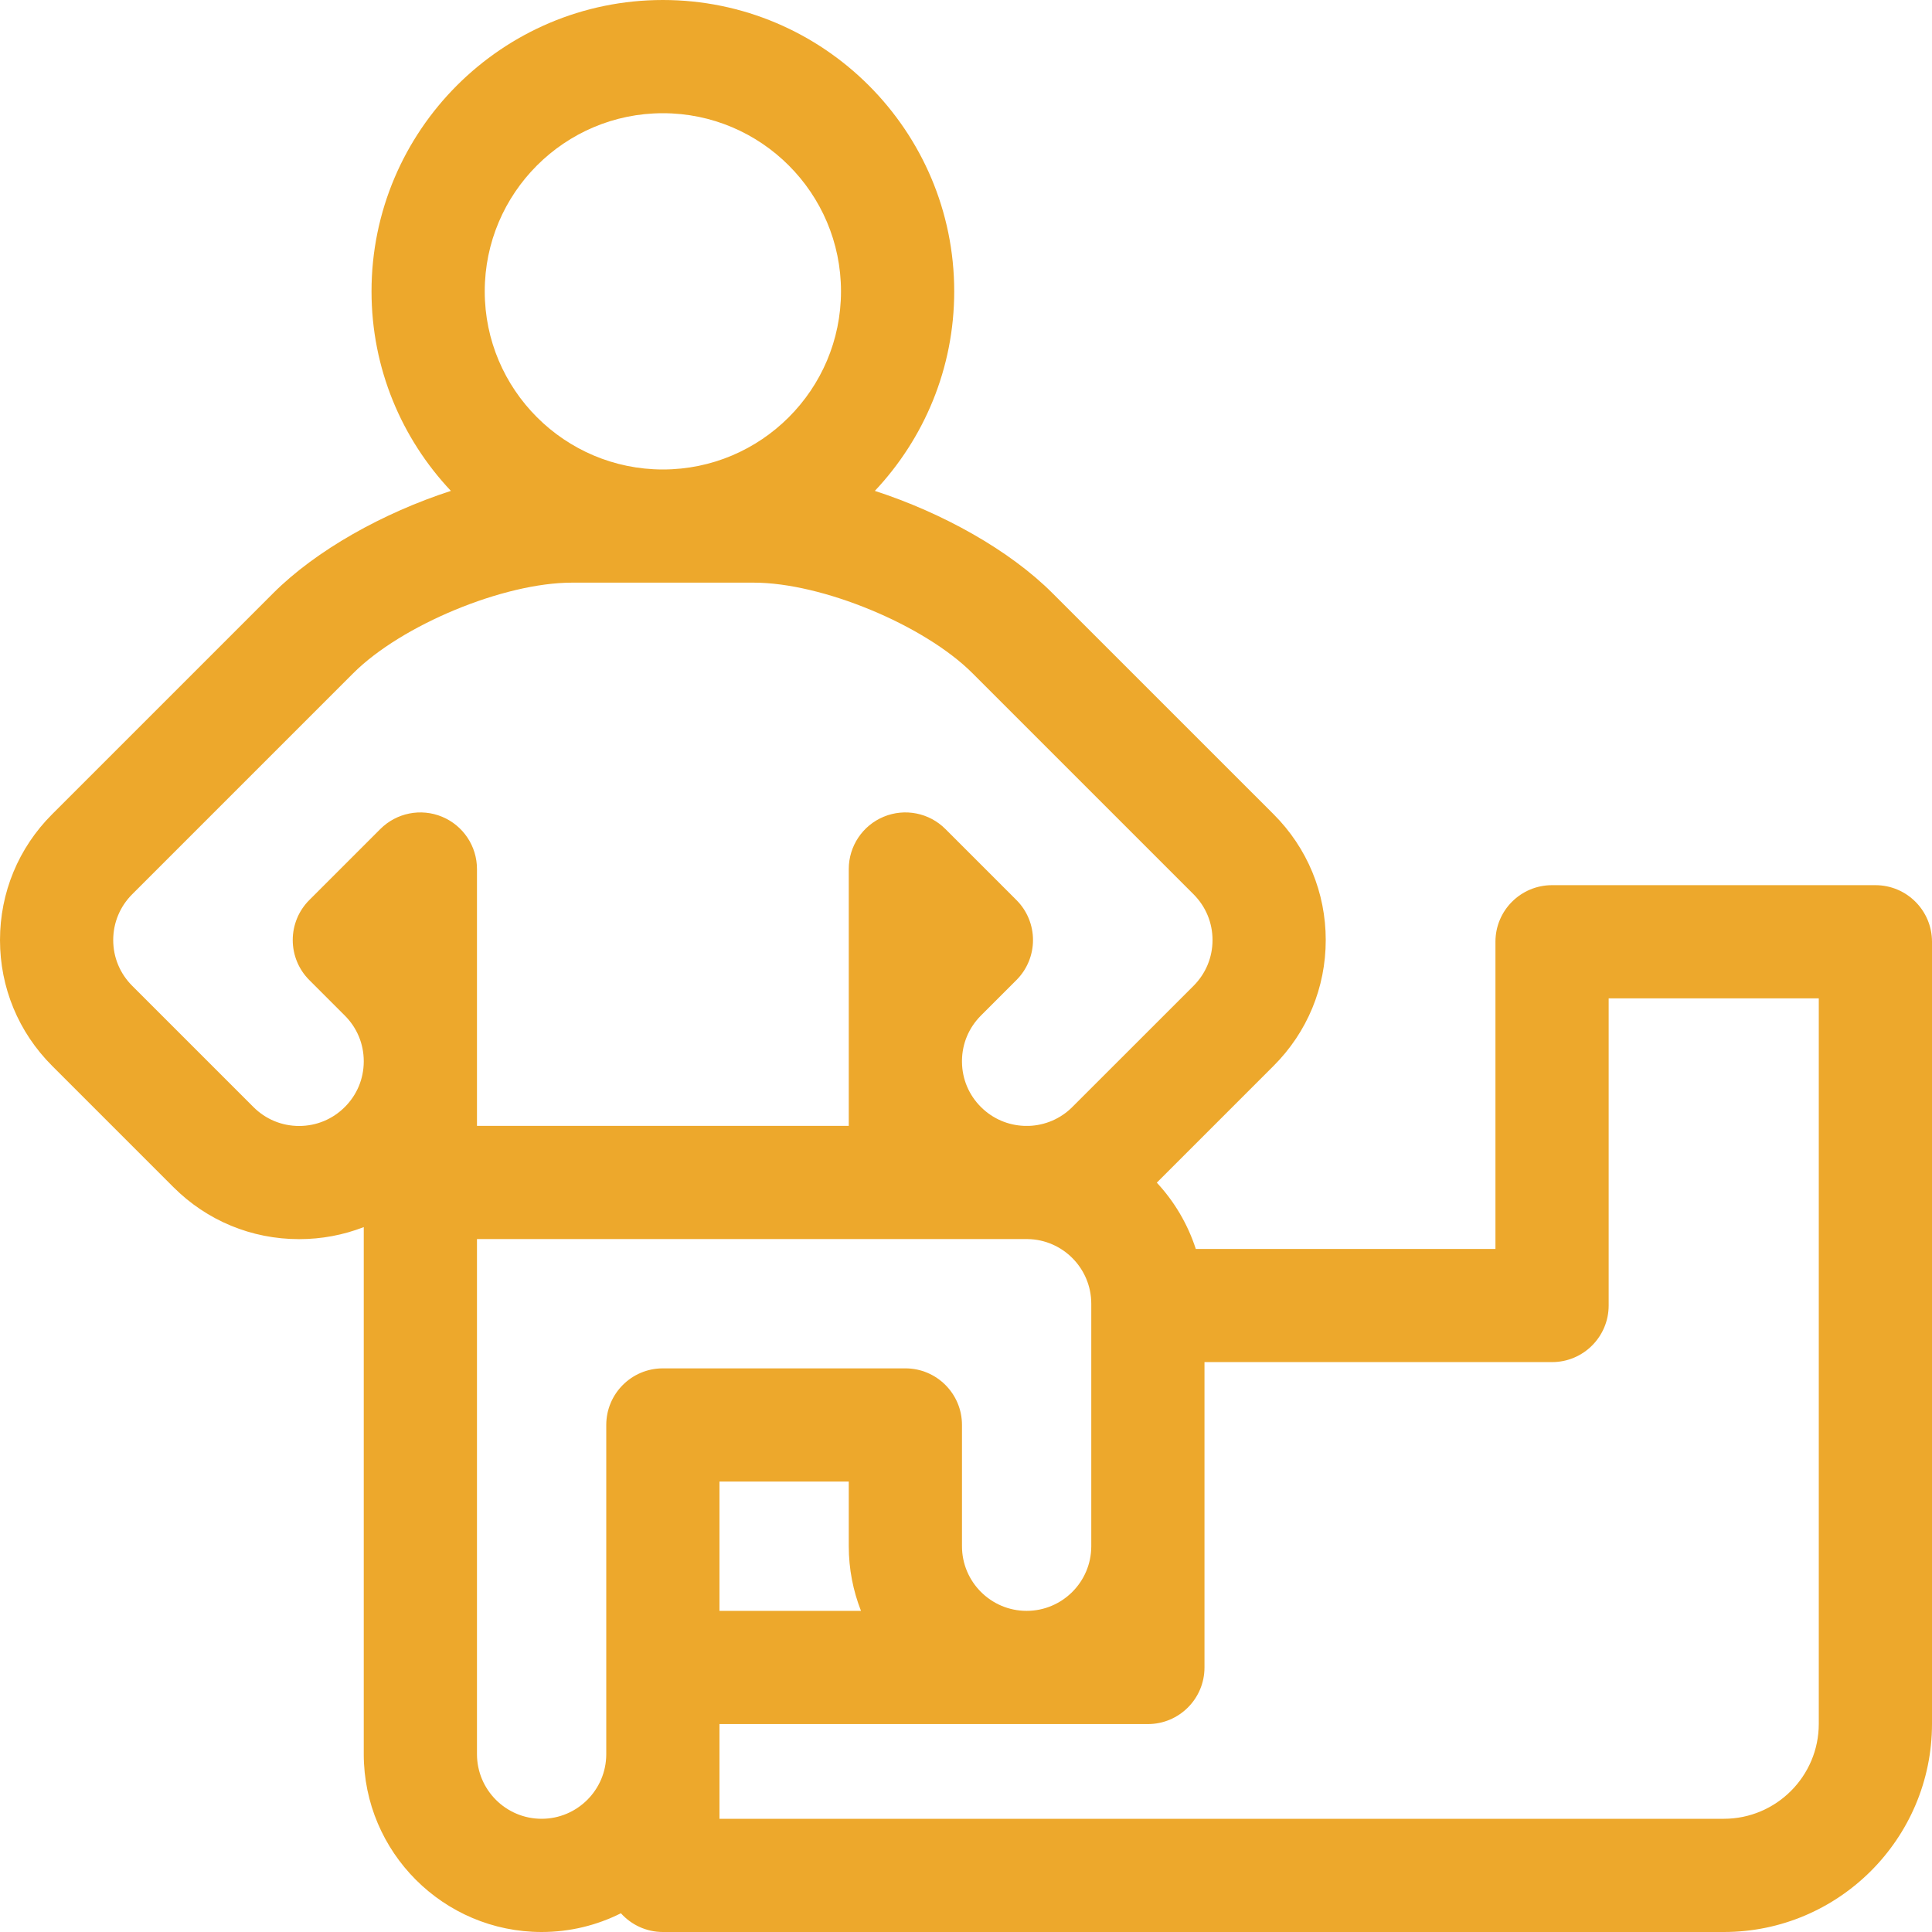 <svg xmlns="http://www.w3.org/2000/svg" width="50" height="50" viewBox="0 0 50 50" fill="none"><path d="M48.535 22.908H40.167C39.358 22.908 38.702 23.563 38.702 24.372V32.322H30.947C30.737 31.676 30.39 31.092 29.938 30.607L32.962 27.583C33.831 26.714 34.31 25.558 34.31 24.328C34.31 23.099 33.831 21.943 32.962 21.074L27.24 15.353C26.127 14.239 24.399 13.275 22.641 12.704C23.913 11.353 24.695 9.537 24.695 7.54C24.695 3.382 21.312 0 17.155 0C12.997 0 9.615 3.382 9.615 7.54C9.615 9.537 10.397 11.354 11.669 12.704C9.911 13.275 8.183 14.239 7.069 15.353L1.348 21.074C0.479 21.943 0 23.099 0 24.329C0 25.558 0.479 26.714 1.348 27.583L4.486 30.721C5.355 31.591 6.511 32.069 7.741 32.069C8.323 32.069 8.888 31.962 9.414 31.757V45.397C9.414 47.935 11.479 50 14.017 50C14.754 50 15.451 49.825 16.069 49.515C16.337 49.812 16.724 50 17.155 50H44.613C47.583 50 50 47.583 50 44.612V24.372C50 23.563 49.344 22.908 48.535 22.908ZM17.155 2.93C19.697 2.93 21.765 4.998 21.765 7.54C21.765 10.082 19.697 12.15 17.155 12.15C14.613 12.15 12.545 10.082 12.545 7.54C12.545 4.998 14.613 2.93 17.155 2.93ZM8.924 28.649C8.608 28.966 8.188 29.14 7.741 29.14C7.294 29.14 6.874 28.966 6.558 28.649L3.42 25.511C3.104 25.195 2.93 24.775 2.93 24.329C2.93 23.882 3.104 23.462 3.419 23.146C3.419 23.146 3.419 23.146 3.42 23.145L9.141 17.424C10.39 16.175 13.035 15.079 14.801 15.079H19.508C21.275 15.079 23.92 16.175 25.169 17.424L30.89 23.145C31.206 23.462 31.38 23.881 31.38 24.329C31.38 24.775 31.206 25.195 30.89 25.512L27.752 28.649C27.442 28.96 27.038 29.123 26.631 29.138C26.61 29.137 26.59 29.137 26.569 29.137H26.497C26.093 29.12 25.694 28.957 25.386 28.649C25.075 28.339 24.901 27.927 24.896 27.488V27.444C24.901 27.006 25.075 26.594 25.386 26.283L26.305 25.364C26.58 25.089 26.734 24.717 26.734 24.328C26.734 23.94 26.58 23.567 26.305 23.293L24.467 21.455C24.048 21.035 23.418 20.91 22.87 21.137C22.323 21.364 21.966 21.898 21.966 22.49V27.43C21.966 27.442 21.966 27.454 21.966 27.466C21.966 27.479 21.966 27.491 21.966 27.503V29.137H12.344V27.483C12.344 27.478 12.344 27.472 12.344 27.466C12.344 27.461 12.344 27.455 12.344 27.449V22.49C12.344 21.898 11.987 21.364 11.44 21.137C10.892 20.91 10.262 21.036 9.843 21.455L8.005 23.293C7.73 23.567 7.576 23.94 7.576 24.328C7.576 24.717 7.73 25.09 8.005 25.364L8.924 26.283C9.238 26.597 9.412 27.013 9.414 27.456V27.476C9.412 27.92 9.238 28.336 8.924 28.649ZM14.017 47.07C13.094 47.07 12.344 46.32 12.344 45.397V32.067H26.529C26.549 32.067 26.57 32.067 26.59 32.067C27.503 32.078 28.242 32.825 28.242 33.74V33.782C28.242 33.784 28.242 33.785 28.242 33.786V40.02C28.24 40.941 27.49 41.689 26.569 41.689C25.646 41.689 24.896 40.939 24.896 40.016V36.878C24.896 36.069 24.24 35.413 23.431 35.413H17.155C16.346 35.413 15.69 36.069 15.69 36.878V43.15C15.69 43.151 15.69 43.153 15.69 43.154V45.401C15.688 46.322 14.938 47.07 14.017 47.07ZM22.282 41.689H18.62V38.343H21.966V40.016C21.966 40.606 22.079 41.17 22.282 41.689ZM47.07 44.612C47.07 45.968 45.968 47.07 44.613 47.07H18.62V45.405C18.62 45.402 18.62 45.399 18.62 45.397V44.619H29.707C30.516 44.619 31.172 43.963 31.172 43.154V40.024C31.172 40.021 31.172 40.019 31.172 40.016V35.251H40.167C40.976 35.251 41.632 34.595 41.632 33.786V25.837H47.07V44.612Z" fill="#EDA82C"></path></svg>